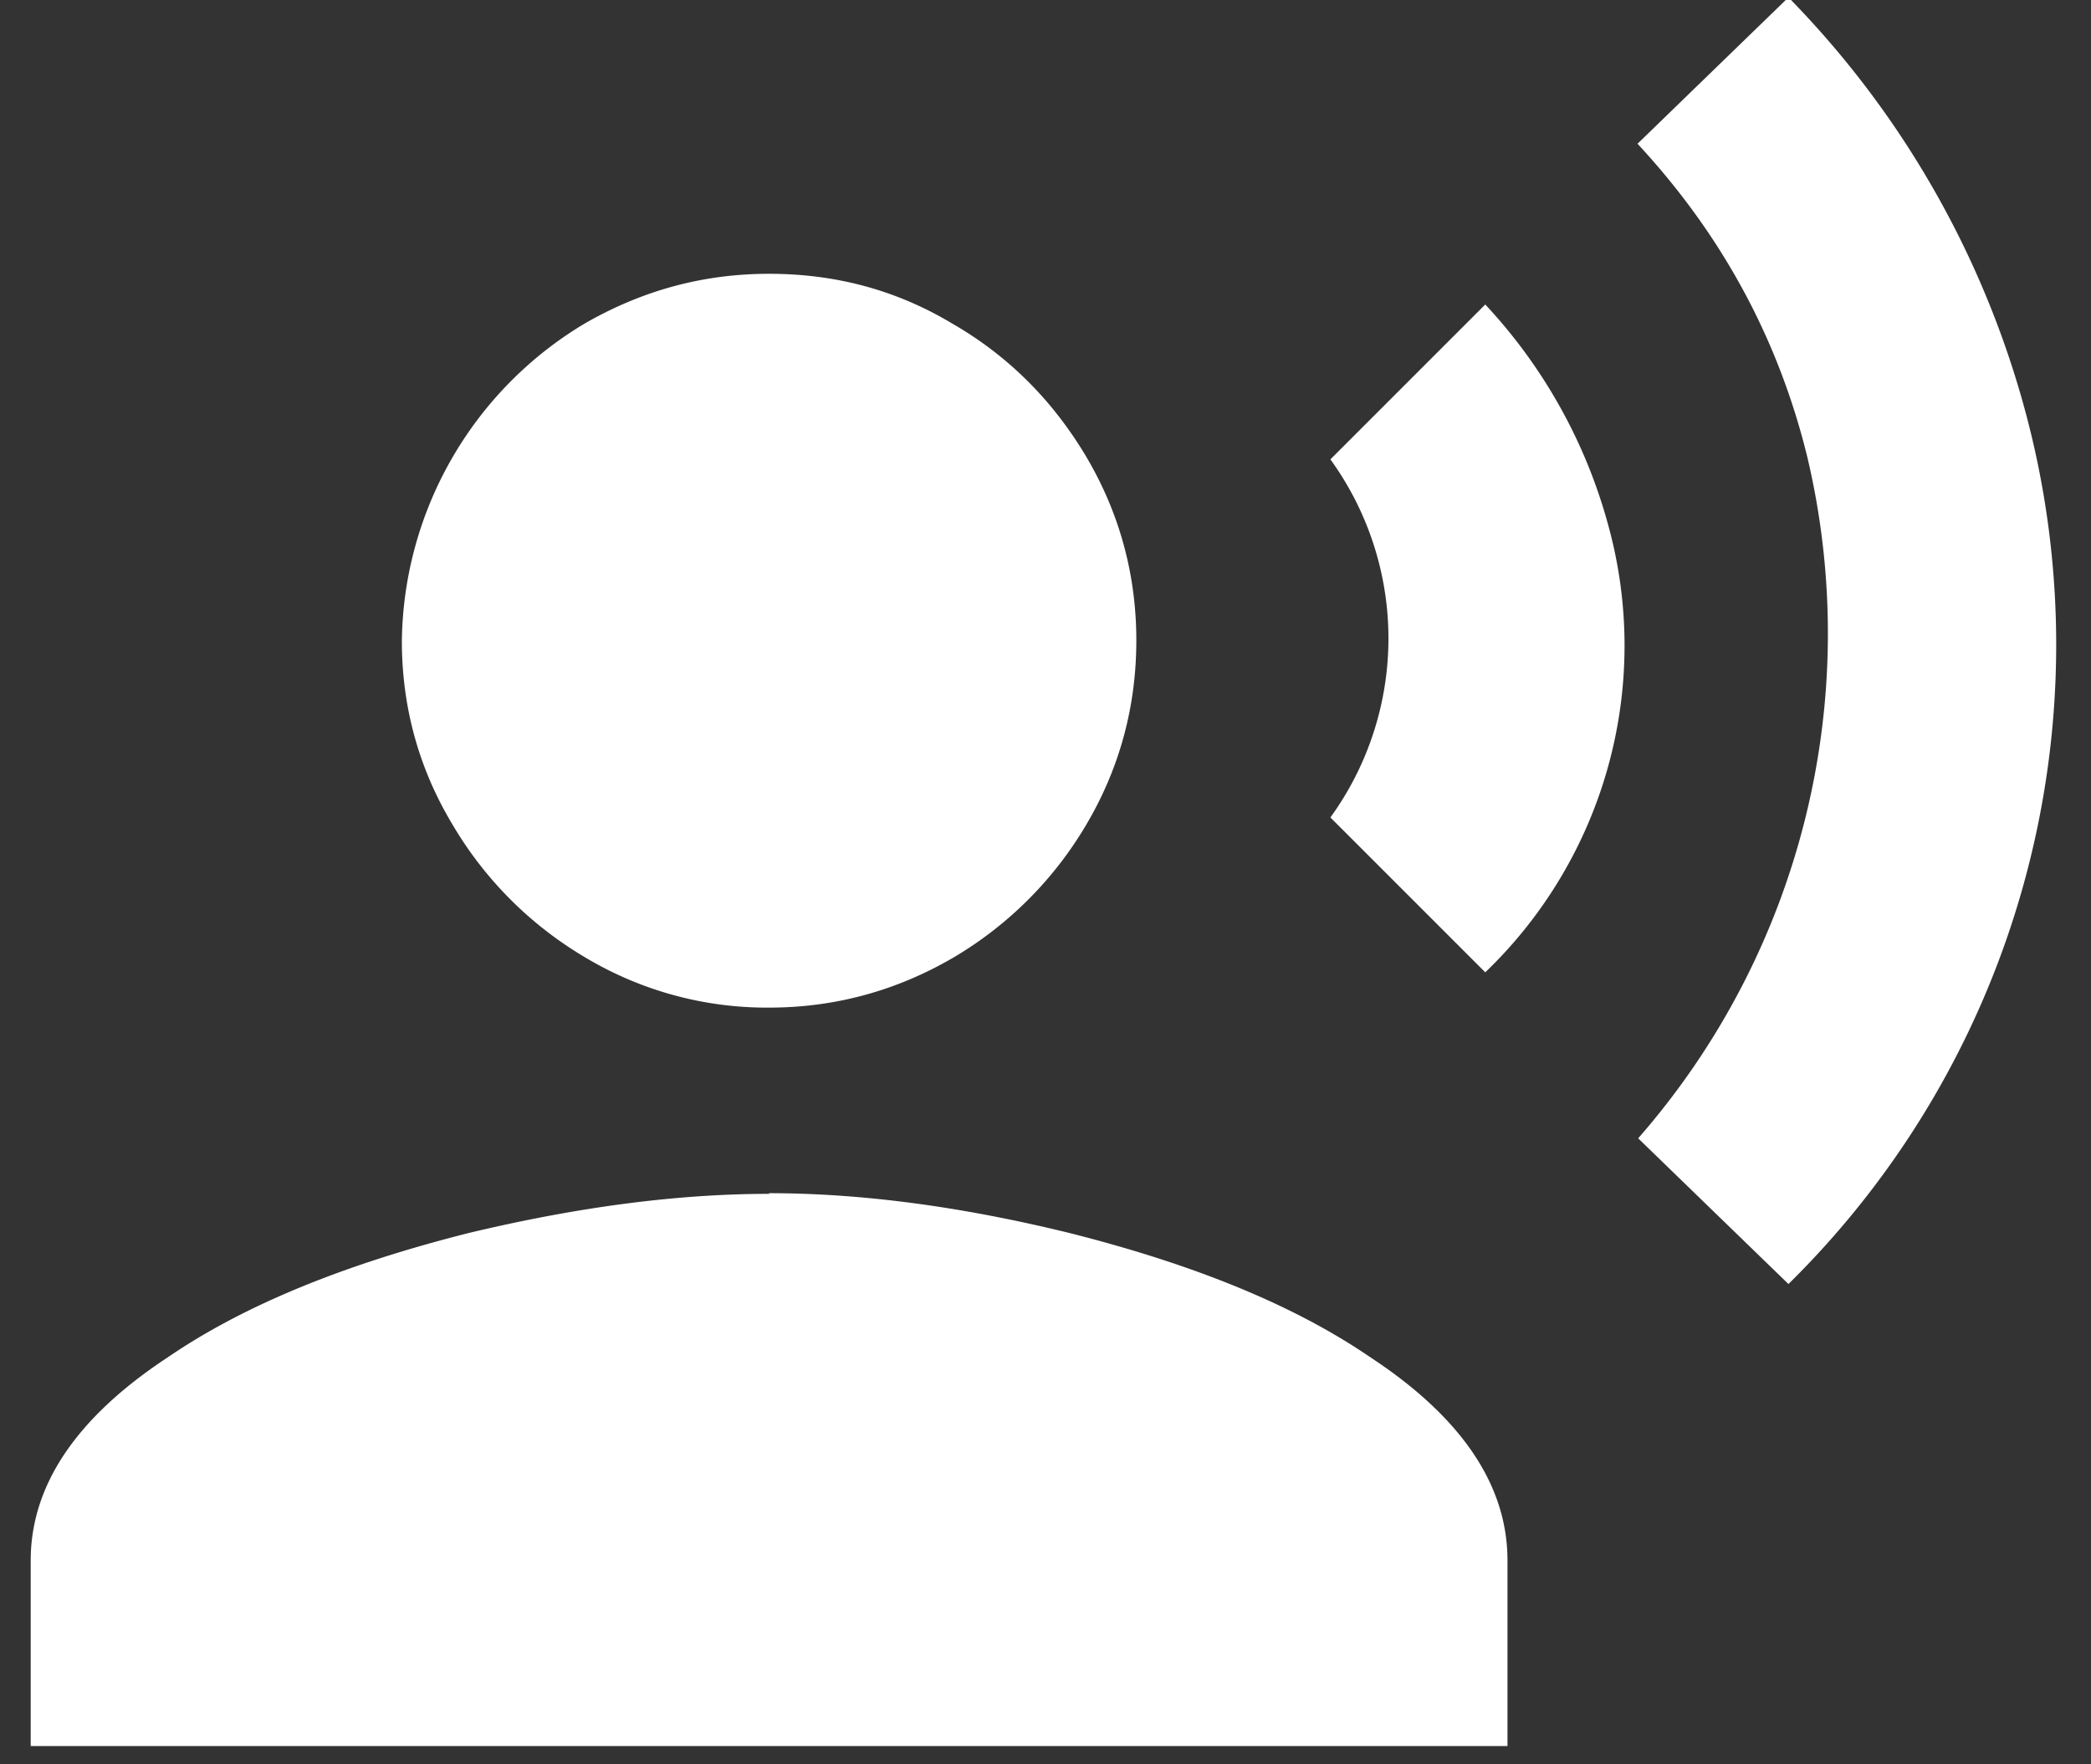<svg xmlns="http://www.w3.org/2000/svg" xmlns:xlink="http://www.w3.org/1999/xlink" width="32" height="27" viewBox="0 0 32 27"><rect x="0" y="0" width="32" height="27" fill="#333333" stroke="none"/><defs><path id="z89da" d="M424.37 1833.96a14.4 14.4 0 0 1 3.65 6.43 13.73 13.73 0 0 1-3.65 13.26l-2.3-2.23a11.73 11.73 0 0 0 2.59-10.42c-.44-1.8-1.3-3.4-2.6-4.8zm-4.64 4.7a8.02 8.02 0 0 1 1.88 3.37 6.93 6.93 0 0 1-1.88 6.85l-2.37-2.37a4.67 4.67 0 0 0 0-5.48zm-10.96 13.6c1.4 0 2.93.2 4.6.61 1.9.48 3.43 1.1 4.6 1.9 1.4.92 2.1 1.96 2.1 3.11v2.84h-22.6v-2.84c0-1.15.7-2.19 2.1-3.11 1.17-.8 2.7-1.42 4.6-1.9 1.67-.4 3.2-.6 4.6-.6zm-5.62-8.45a5.74 5.74 0 0 1 2.8-4.86c.87-.5 1.8-.76 2.82-.76 1.02 0 1.95.25 2.8.76.87.5 1.55 1.19 2.06 2.05.5.85.76 1.79.76 2.8 0 1.02-.26 1.96-.76 2.81a5.74 5.74 0 0 1-2.05 2.05c-.86.5-1.8.76-2.81.76a5.41 5.41 0 0 1-2.8-.76 5.74 5.74 0 0 1-2.05-2.05c-.51-.85-.77-1.79-.77-2.8z"/></defs><g><g transform="translate(-397 -1834)"><use fill="#fff" xlink:href="#z89da"/></g></g></svg>